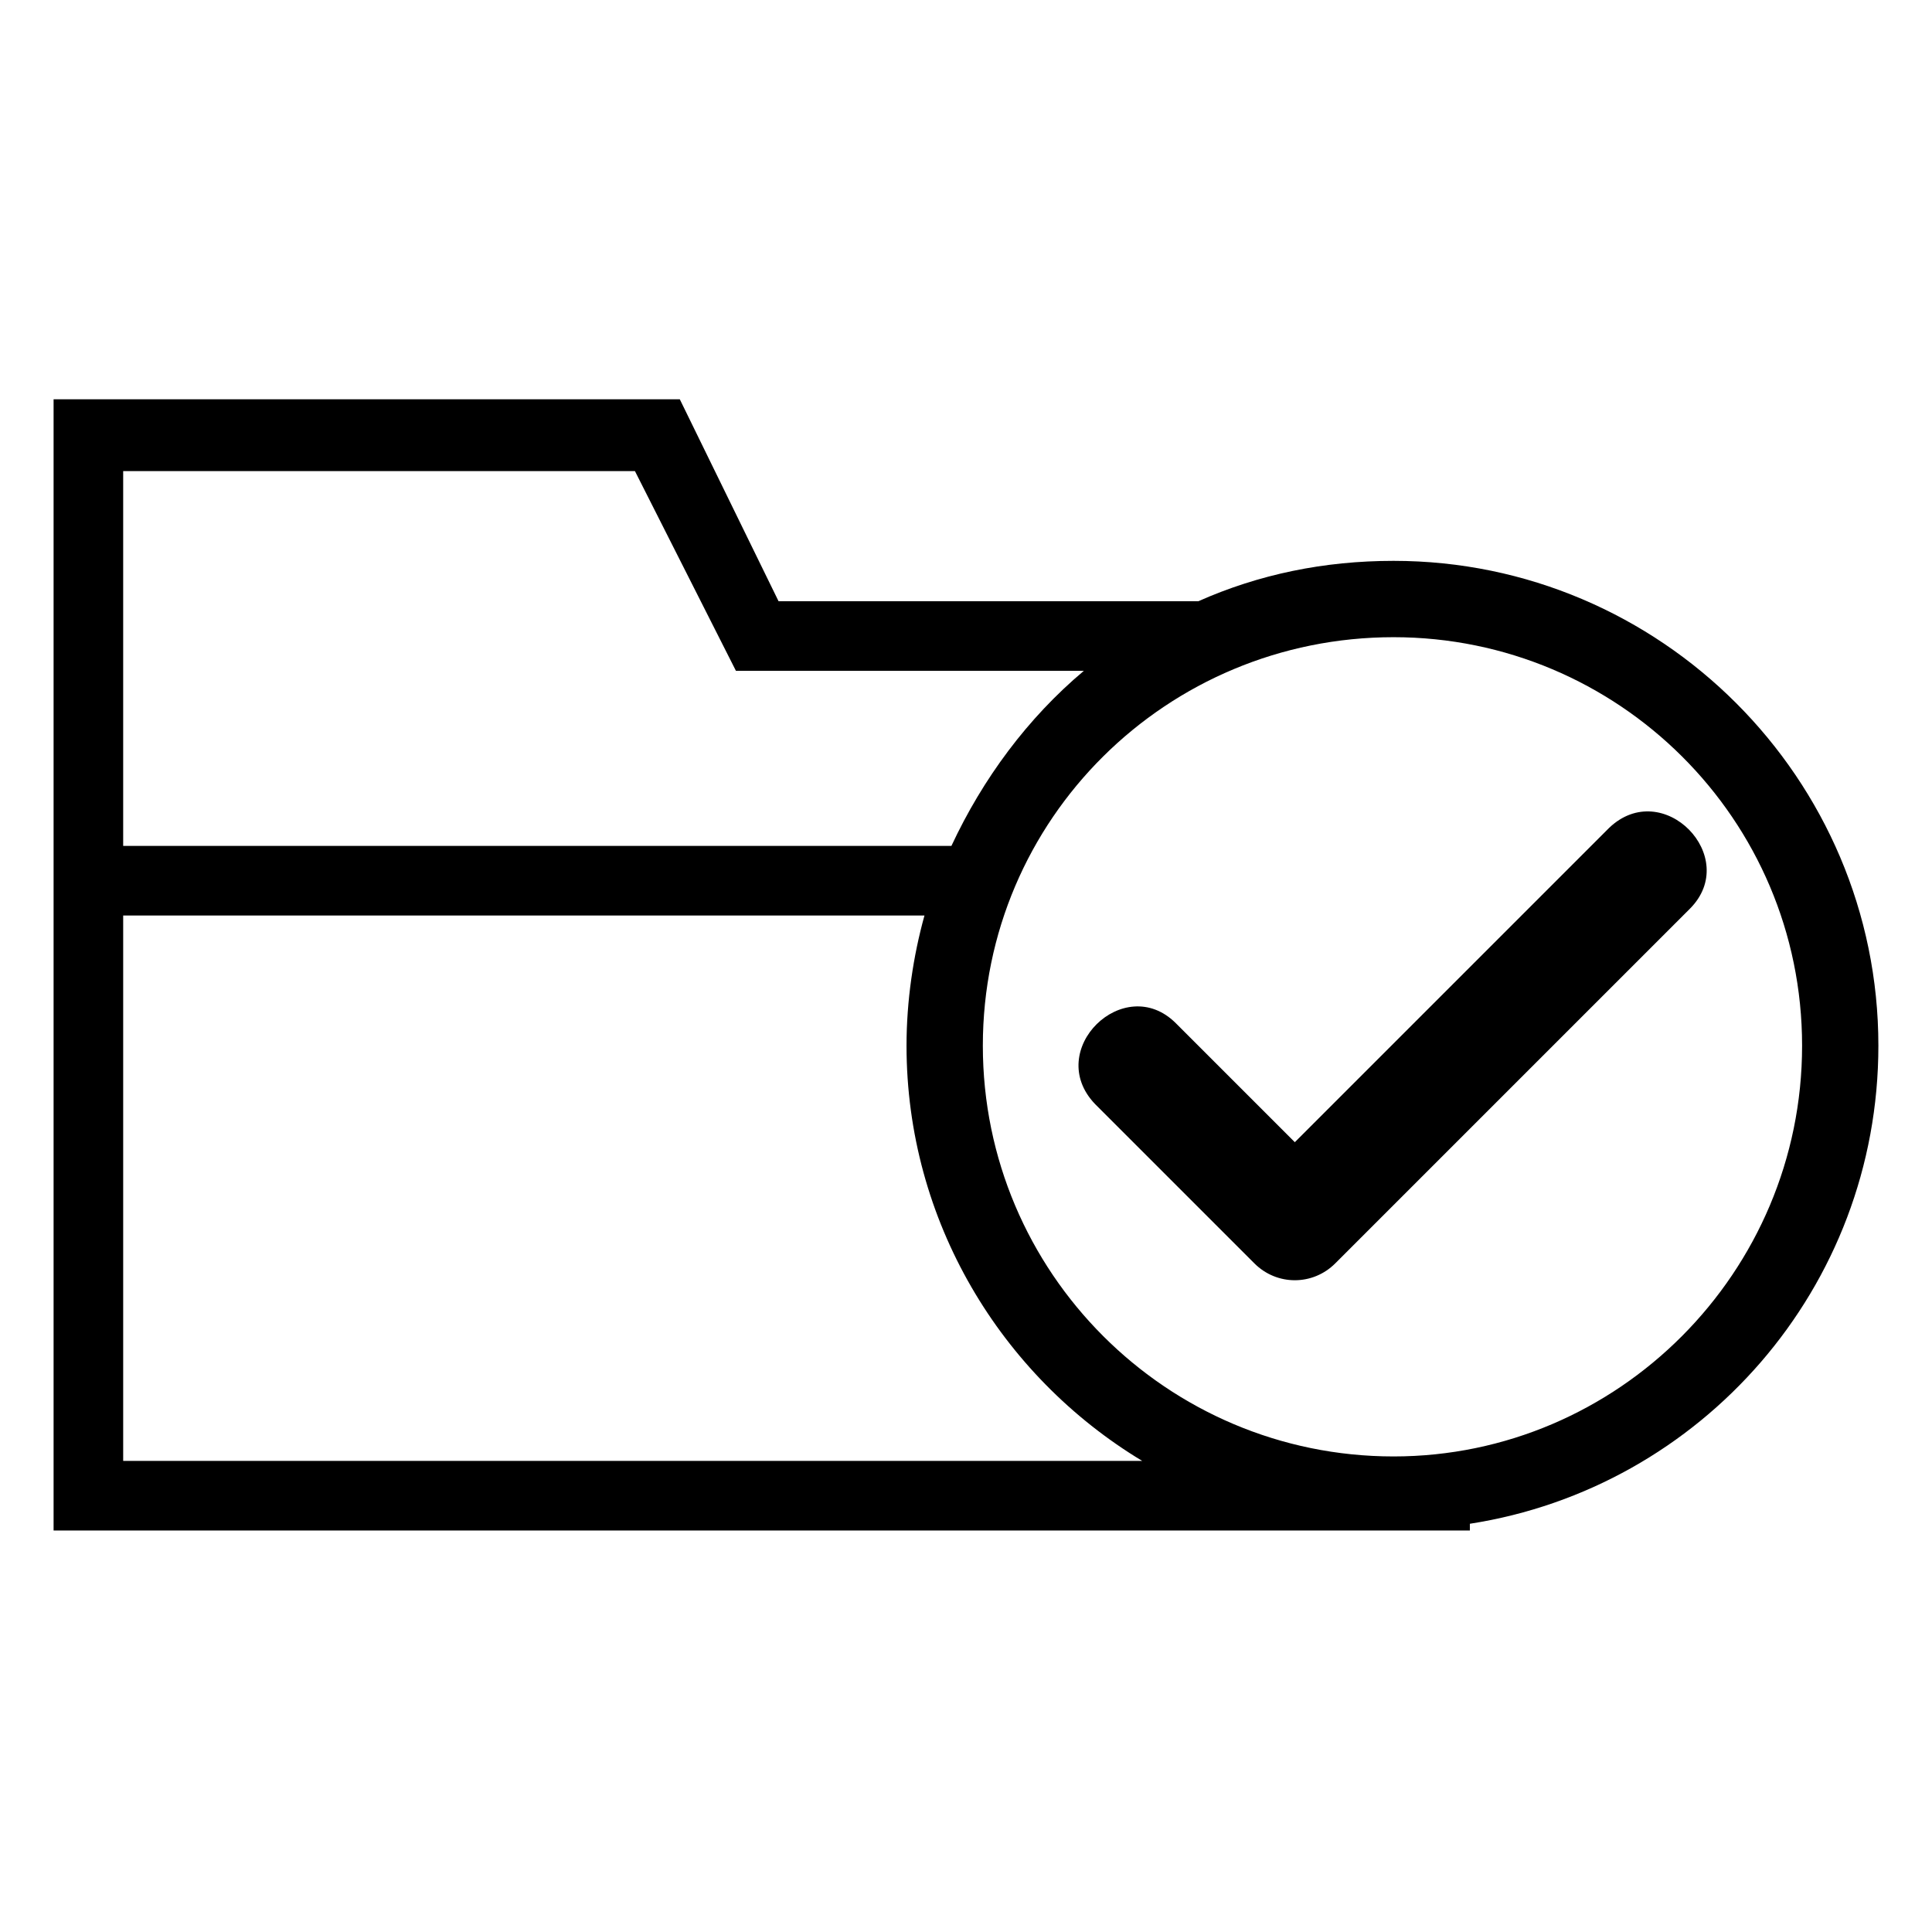 <?xml version="1.0" encoding="UTF-8"?>
<!-- Uploaded to: SVG Repo, www.svgrepo.com, Generator: SVG Repo Mixer Tools -->
<svg fill="#000000" width="800px" height="800px" version="1.1" viewBox="144 144 512 512" xmlns="http://www.w3.org/2000/svg">
 <path d="m350.33 303.34h111.23c16.059-7.137 33.309-10.707 51.75-10.707 70.781 0 128.48 57.695 128.48 128.48 0 64.238-46.992 117.18-108.26 126.7v1.785h-375.33v-299.79h165.95zm80.895 18.438h-92.195l-26.766-52.938h-135.62v99.336h219.49c8.328-17.844 20.223-33.906 35.094-46.395zm-42.23 64.836h-212.35v144.54h270.05c-37.473-22.602-62.457-63.645-62.457-110.04 0-11.895 1.785-23.793 4.758-34.5zm98.145 60.078 83.273-83.273c14.277-13.68 35.094 7.734 21.414 21.414l-93.98 93.98c-5.949 5.949-15.465 5.949-21.414 0l-42.23-42.23c-13.68-14.277 7.734-35.094 21.414-21.414zm26.172-133.83c-60.078 0-108.85 48.18-108.85 108.26 0 60.078 48.773 108.85 108.85 108.85 59.48 0 108.26-48.773 108.26-108.85 0-60.078-48.773-108.26-108.26-108.26z" fill-rule="evenodd"/>
</svg>